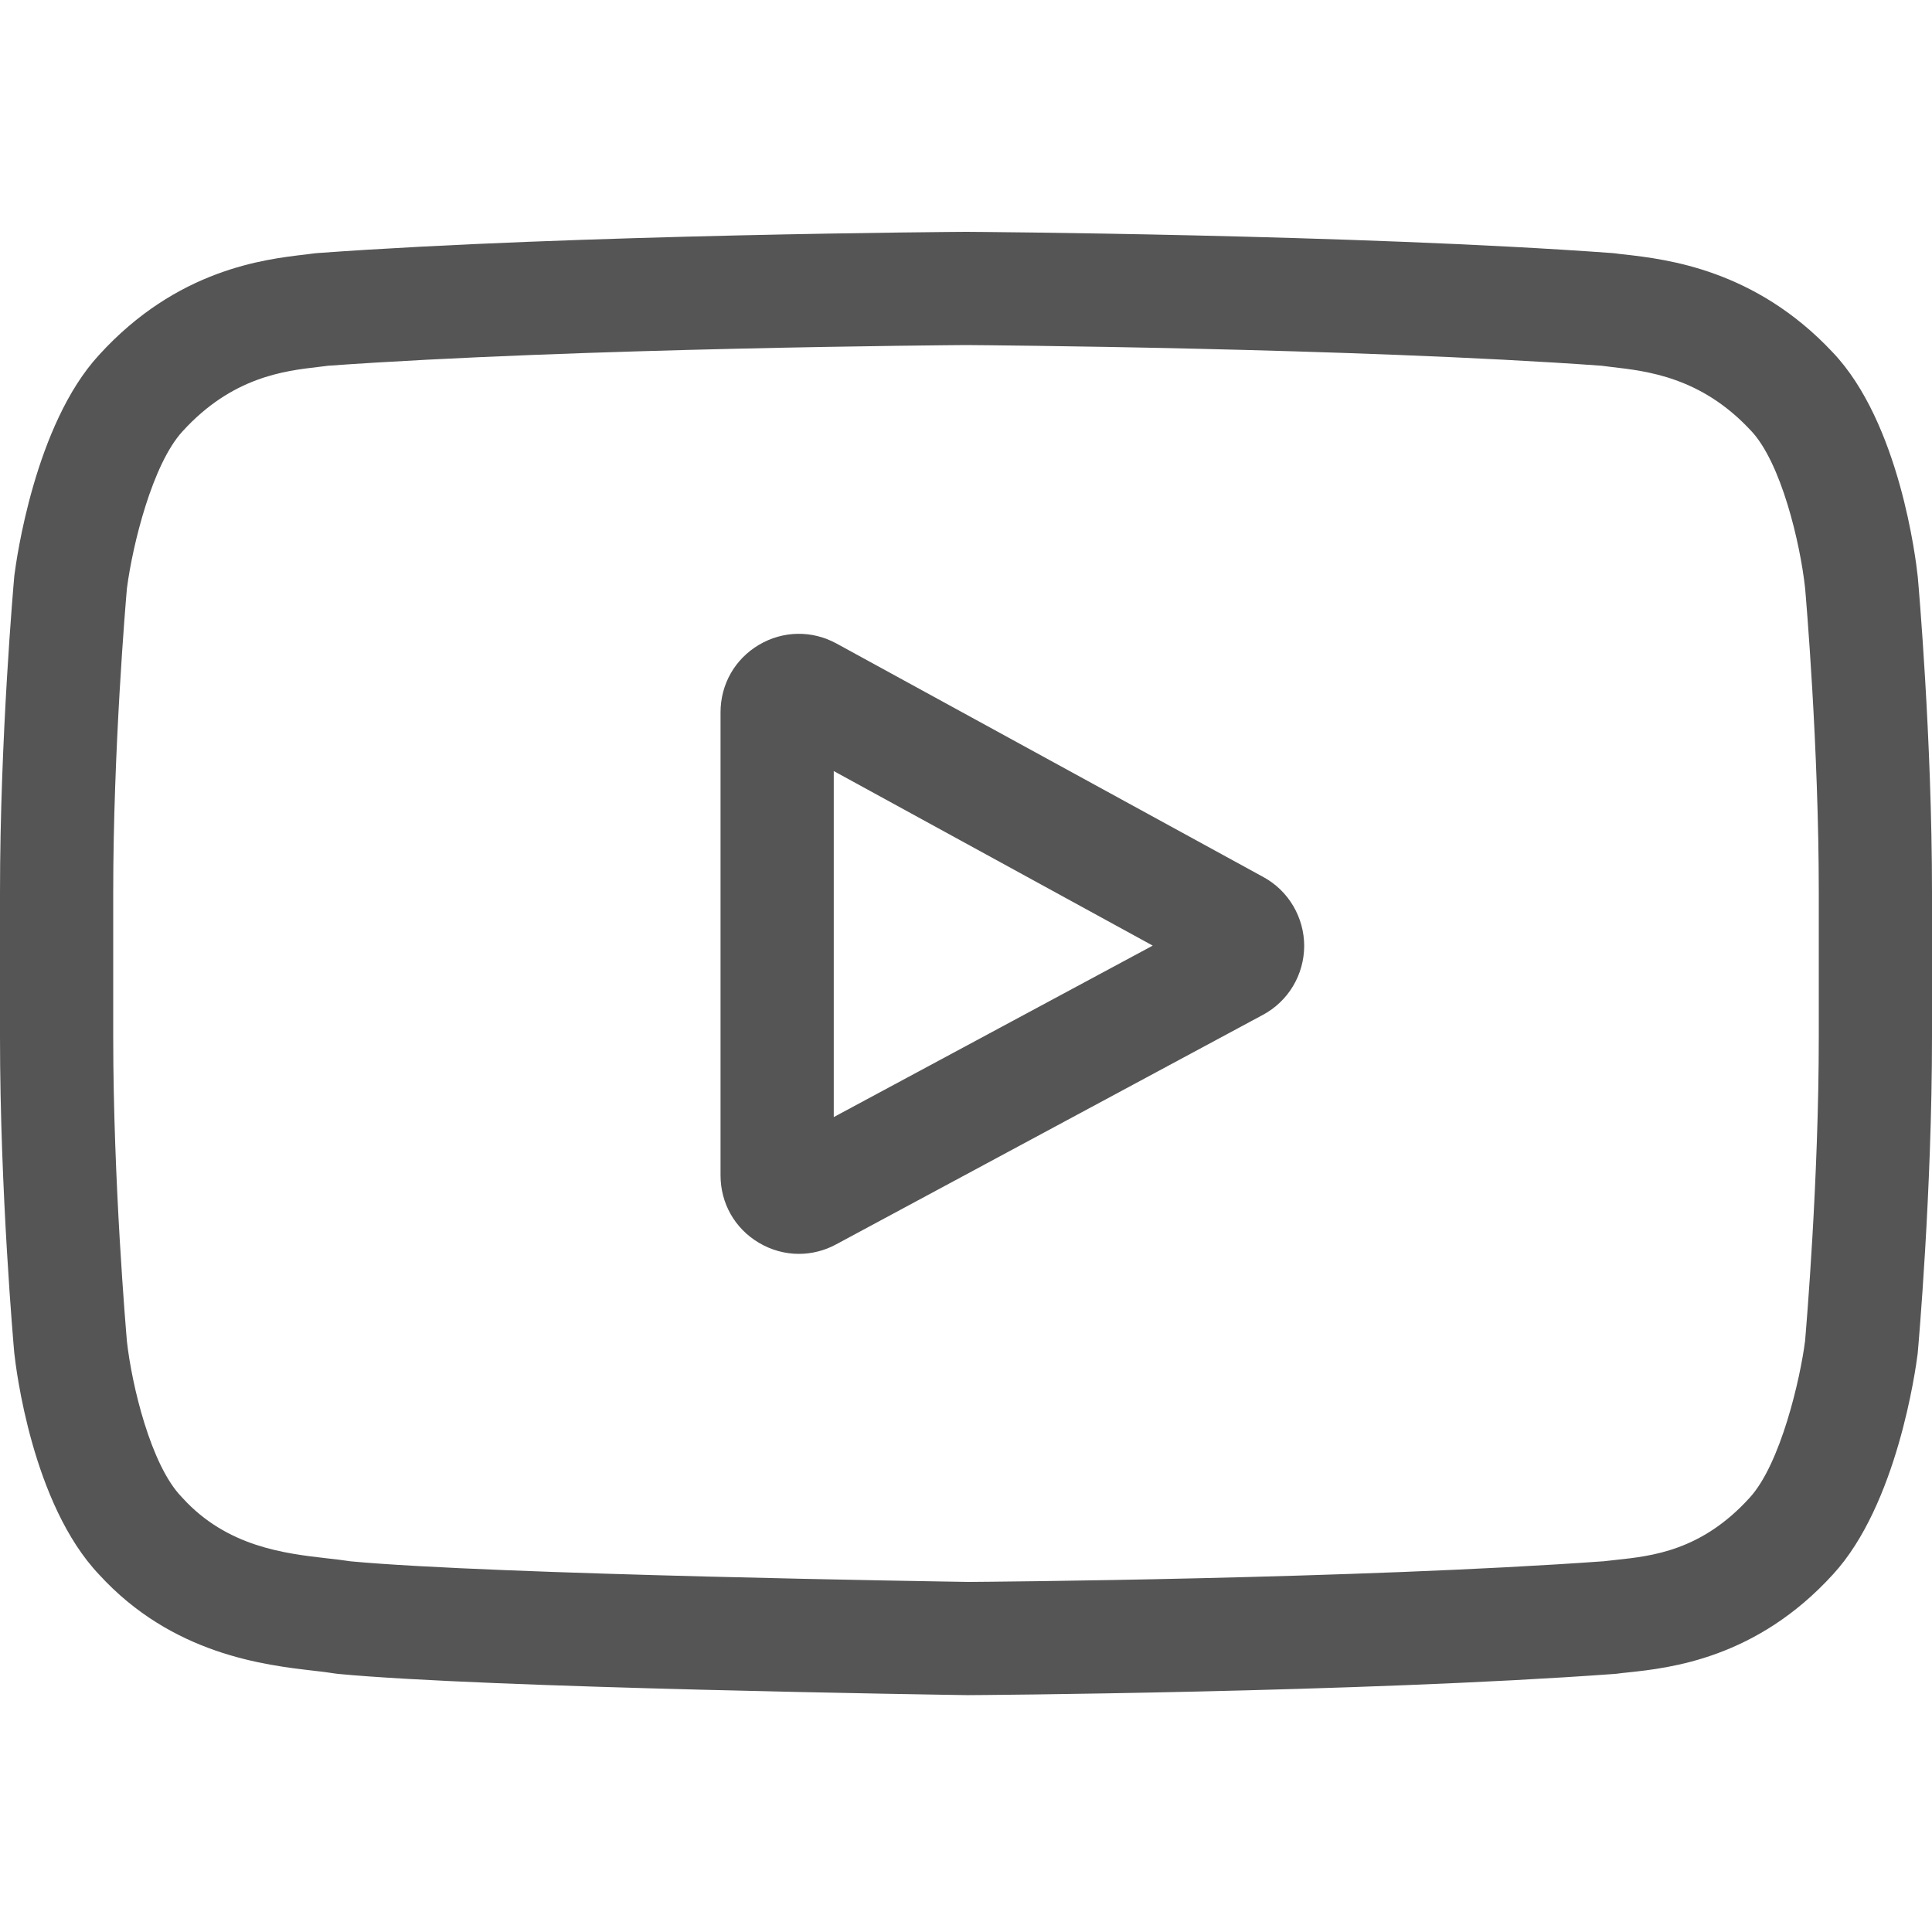 <svg width="20" height="20" viewBox="0 0 20 20" fill="none" xmlns="http://www.w3.org/2000/svg">
<g clip-path="url(#clip0_59_1756)">
<path d="M13.078 9.079L8.66 6.662C8.406 6.523 8.106 6.528 7.857 6.675C7.607 6.823 7.459 7.084 7.459 7.374V12.167C7.459 12.456 7.606 12.716 7.854 12.864C7.983 12.941 8.126 12.98 8.27 12.98C8.404 12.98 8.537 12.946 8.655 12.882L13.073 10.506C13.202 10.437 13.31 10.334 13.385 10.209C13.46 10.084 13.5 9.941 13.501 9.794C13.501 9.648 13.462 9.505 13.388 9.379C13.314 9.253 13.207 9.149 13.078 9.079ZM8.631 11.564V7.982L11.933 9.789L8.631 11.564Z" fill="#555555"/>
<path d="M19.853 5.975L19.852 5.966C19.835 5.805 19.666 4.373 18.97 3.645C18.166 2.788 17.253 2.684 16.815 2.634C16.782 2.631 16.748 2.627 16.715 2.622L16.68 2.619C14.037 2.426 10.043 2.4 10.004 2.4L10 2.4L9.996 2.4C9.956 2.4 5.963 2.426 3.296 2.619L3.26 2.622C3.232 2.626 3.201 2.63 3.167 2.634C2.733 2.684 1.831 2.788 1.024 3.676C0.361 4.396 0.169 5.797 0.149 5.955L0.147 5.975C0.141 6.042 0 7.637 0 9.238V10.734C0 12.335 0.141 13.93 0.147 13.997L0.148 14.007C0.165 14.166 0.334 15.571 1.026 16.3C1.783 17.128 2.74 17.237 3.254 17.296C3.335 17.305 3.405 17.314 3.453 17.322L3.499 17.328C5.026 17.474 9.813 17.545 10.015 17.548L10.022 17.548L10.028 17.548C10.068 17.548 14.061 17.522 16.705 17.329L16.74 17.326C16.773 17.321 16.811 17.317 16.852 17.313C17.283 17.267 18.18 17.172 18.976 16.297C19.639 15.576 19.831 14.175 19.851 14.017L19.853 13.997C19.859 13.93 20 12.335 20 10.734V9.238C20 7.637 19.859 6.042 19.853 5.975ZM18.828 10.734C18.828 12.216 18.698 13.742 18.686 13.882C18.637 14.268 18.434 15.155 18.111 15.506C17.613 16.054 17.102 16.108 16.728 16.148C16.686 16.152 16.645 16.157 16.603 16.162C14.046 16.346 10.204 16.375 10.027 16.376C9.828 16.373 5.112 16.301 3.632 16.163C3.556 16.151 3.474 16.142 3.387 16.132C2.949 16.082 2.35 16.013 1.889 15.506L1.878 15.494C1.56 15.164 1.364 14.335 1.314 13.887C1.305 13.781 1.172 12.237 1.172 10.734V9.238C1.172 7.758 1.301 6.233 1.314 6.09C1.373 5.636 1.579 4.803 1.889 4.466C2.402 3.902 2.943 3.839 3.301 3.798C3.335 3.794 3.367 3.79 3.397 3.786C5.991 3.601 9.861 3.573 10 3.572C10.139 3.573 14.007 3.601 16.579 3.786C16.61 3.79 16.645 3.794 16.682 3.799C17.05 3.841 17.607 3.904 18.117 4.449L18.122 4.454C18.44 4.785 18.636 5.628 18.686 6.085C18.695 6.185 18.828 7.732 18.828 9.238V10.734Z" fill="#555555"/>
</g>
<defs>
<clipPath id="clip0_59_1756">
<rect width="20" height="20" fill="white"/>
</clipPath>
</defs>
</svg>

